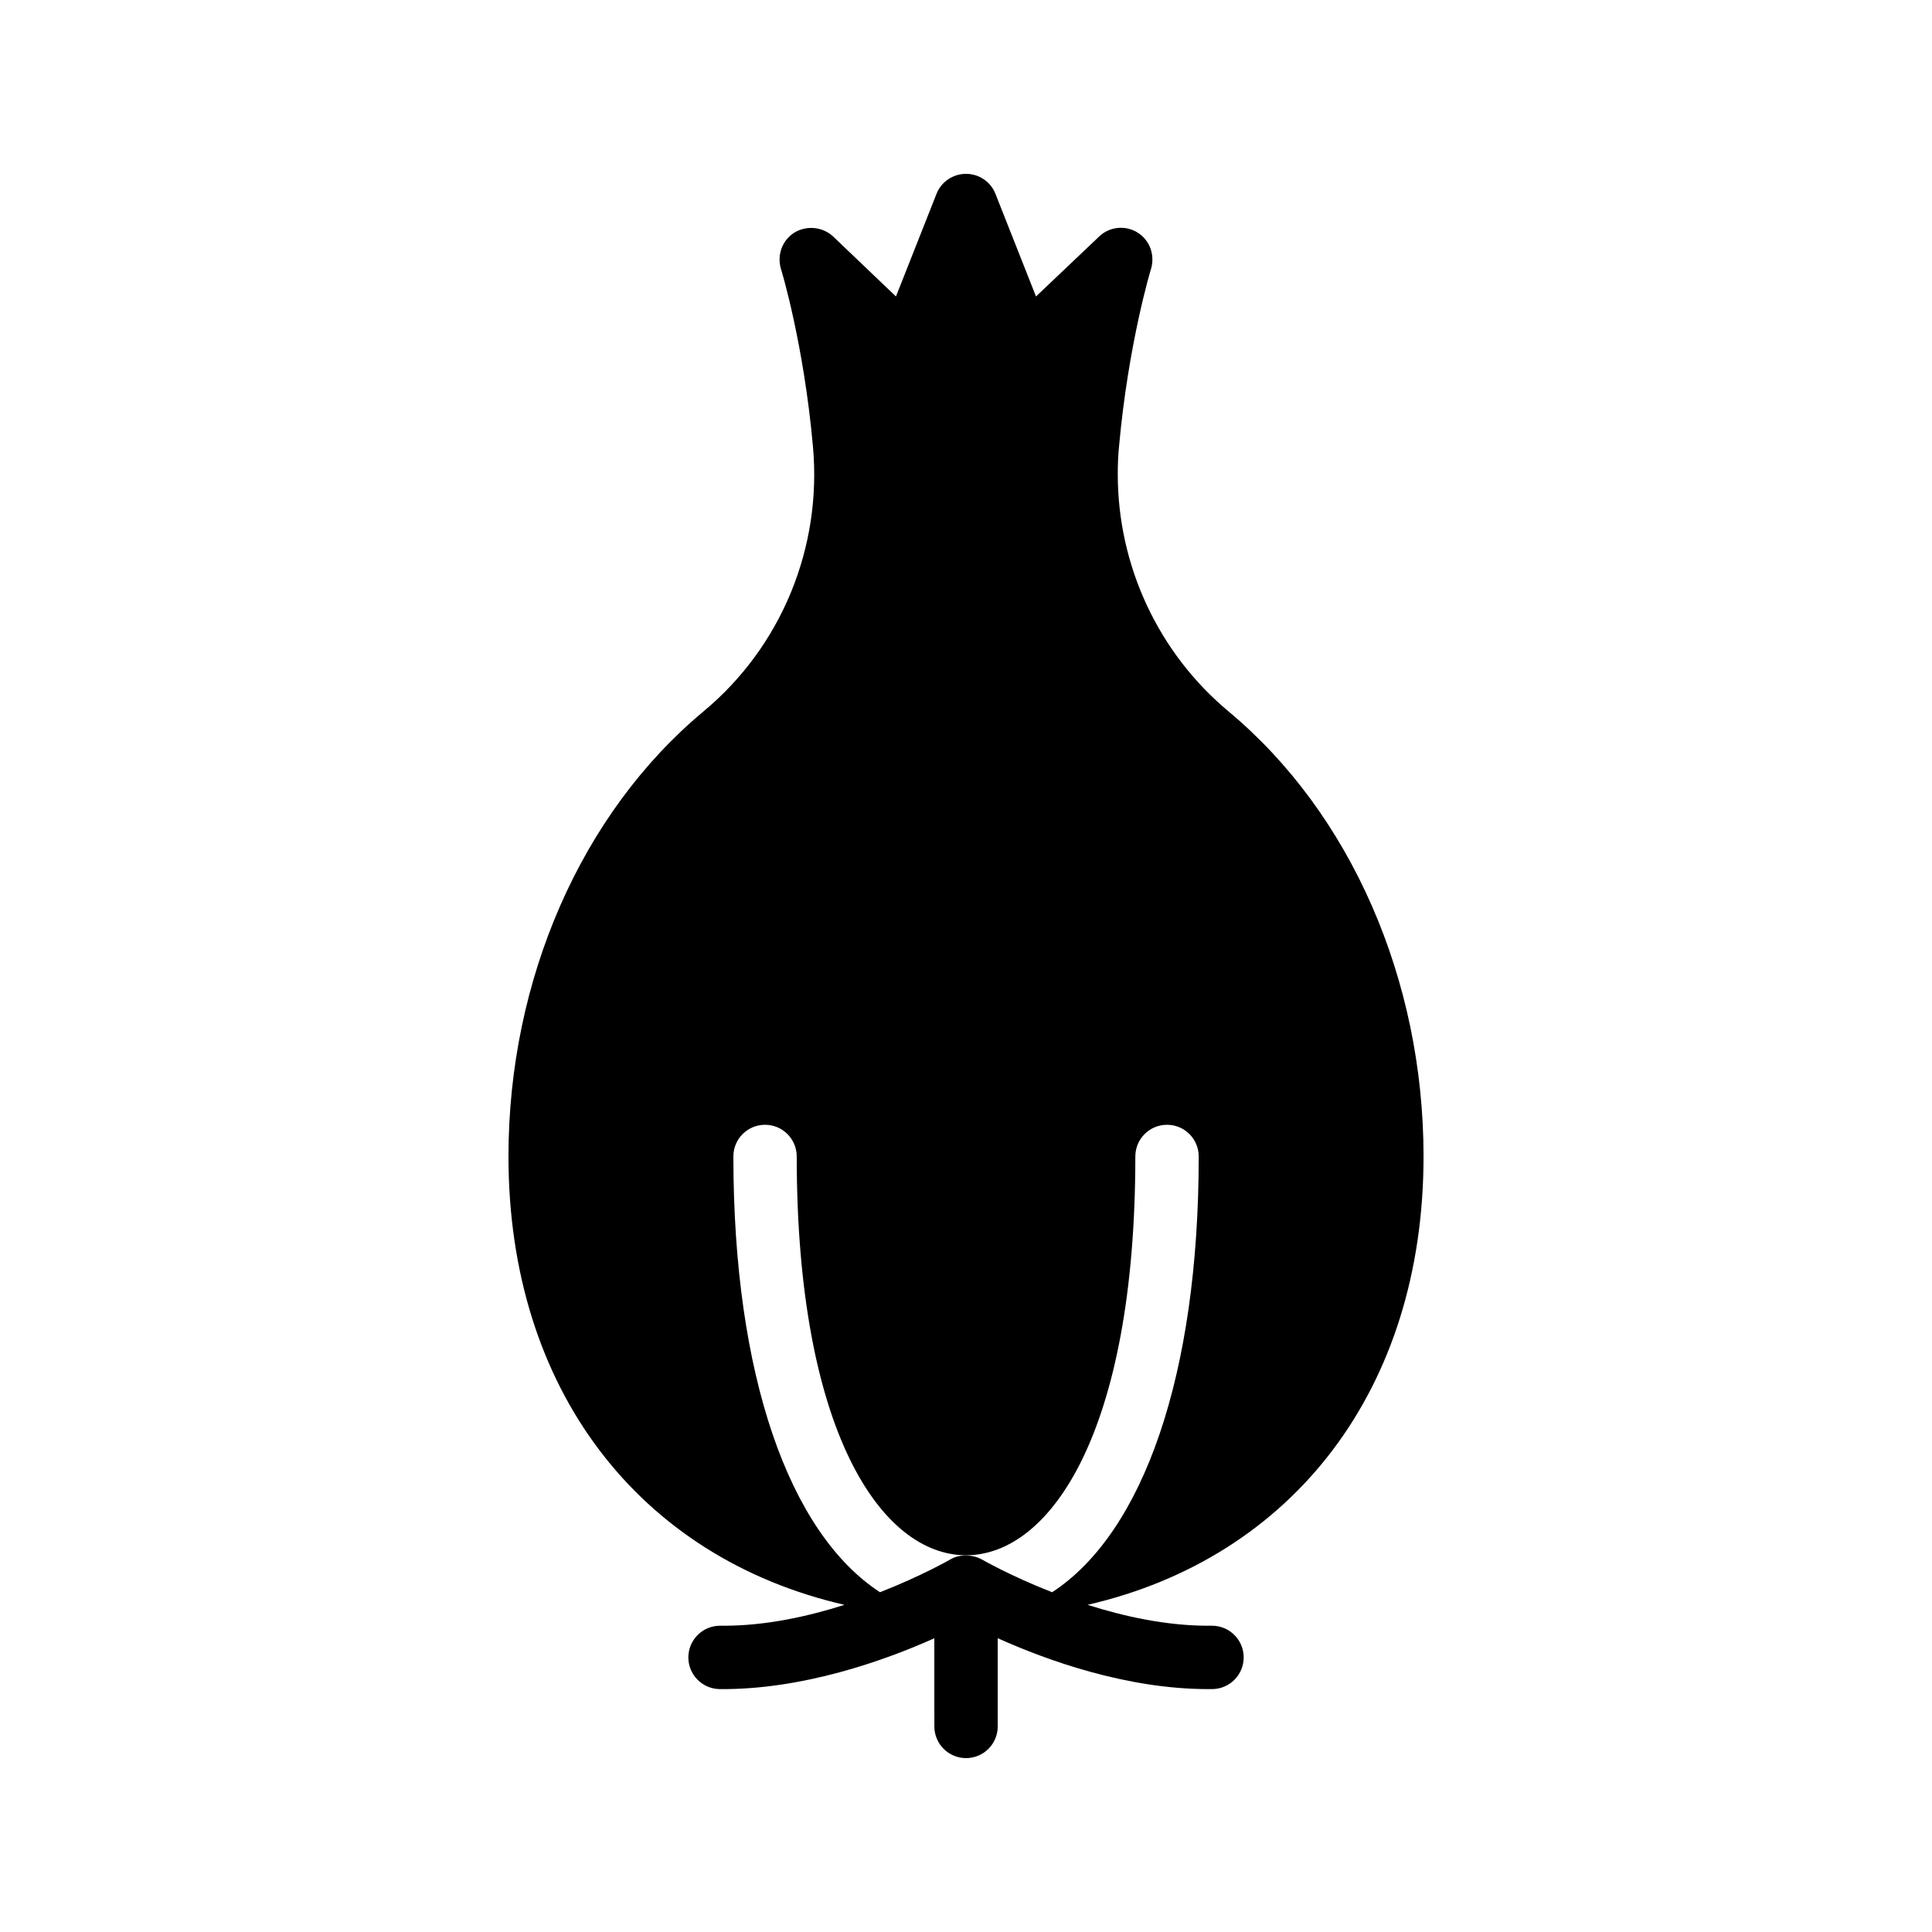 <?xml version="1.0" encoding="UTF-8"?>
<!-- Uploaded to: ICON Repo, www.svgrepo.com, Generator: ICON Repo Mixer Tools -->
<svg fill="#000000" width="800px" height="800px" version="1.1" viewBox="144 144 512 512" xmlns="http://www.w3.org/2000/svg">
 <path d="m330.39 332.57c-32.328 26.953-51.641 71.035-51.641 117.89 0 61.805 34.699 106.34 89.043 118.84-9.66 3.078-20.855 5.539-31.965 5.539-0.336 0-0.68-0.004-1.008-0.004-4.594 0-8.34 3.695-8.398 8.293-0.059 4.637 3.656 8.441 8.297 8.5 21.918 0.215 43.746-7.57 56.891-13.473l0.004 23.363c0 4.637 3.754 8.398 8.398 8.398 4.641 0 8.398-3.758 8.398-8.398v-23.371c12.922 5.809 34.078 13.484 55.777 13.484 0.367 0 0.746 0 1.105-0.004 4.641-0.059 8.355-3.863 8.297-8.5-0.059-4.602-3.805-8.293-8.398-8.293-0.336-0.008-0.672 0.004-1.008 0.004-11.109 0-22.305-2.461-31.965-5.543 54.336-12.5 89.035-57.039 89.035-118.84 0-46.855-19.312-90.938-51.641-117.89-18.641-15.535-29.391-38.625-29.391-62.891 0-2.434 0.086-4.871 0.336-7.391 2.434-27.039 8.398-46.855 8.48-47.023 1.09-3.695-0.336-7.641-3.609-9.656-3.273-2.016-7.473-1.512-10.16 1.09l-16.715 15.875-10.75-27.207c-1.258-3.191-4.363-5.289-7.805-5.289s-6.551 2.098-7.809 5.289l-10.75 27.207-16.625-15.871c-2.769-2.602-6.969-3.023-10.242-1.09-3.277 2.016-4.703 5.961-3.613 9.656 0.082 0.168 6.047 19.816 8.48 47.023 2.438 26.867-8.398 53.148-29.051 70.281zm16.352 109.51c4.641 0 8.398 3.758 8.398 8.398 0 73.004 22.535 105.68 44.871 105.68 22.328 0 44.863-32.676 44.863-105.68 0-4.637 3.754-8.398 8.398-8.398 4.641 0 8.398 3.758 8.398 8.398 0 57.891-14.695 99.719-38.844 115.48-11.004-4.301-18.426-8.57-18.574-8.656-0.012-0.008-0.023-0.004-0.035-0.012-0.008-0.004-0.016-0.012-0.023-0.016-0.859-0.496-1.793-0.766-2.742-0.93-0.258-0.047-0.504-0.074-0.766-0.098-0.875-0.07-1.746-0.035-2.602 0.168-0.078 0.02-0.164 0.012-0.242 0.031-0.711 0.191-1.406 0.473-2.059 0.855-0.152 0.086-7.578 4.352-18.582 8.656-24.148-15.77-38.848-57.594-38.848-115.48-0.012-4.641 3.746-8.398 8.387-8.398z"/>
</svg>